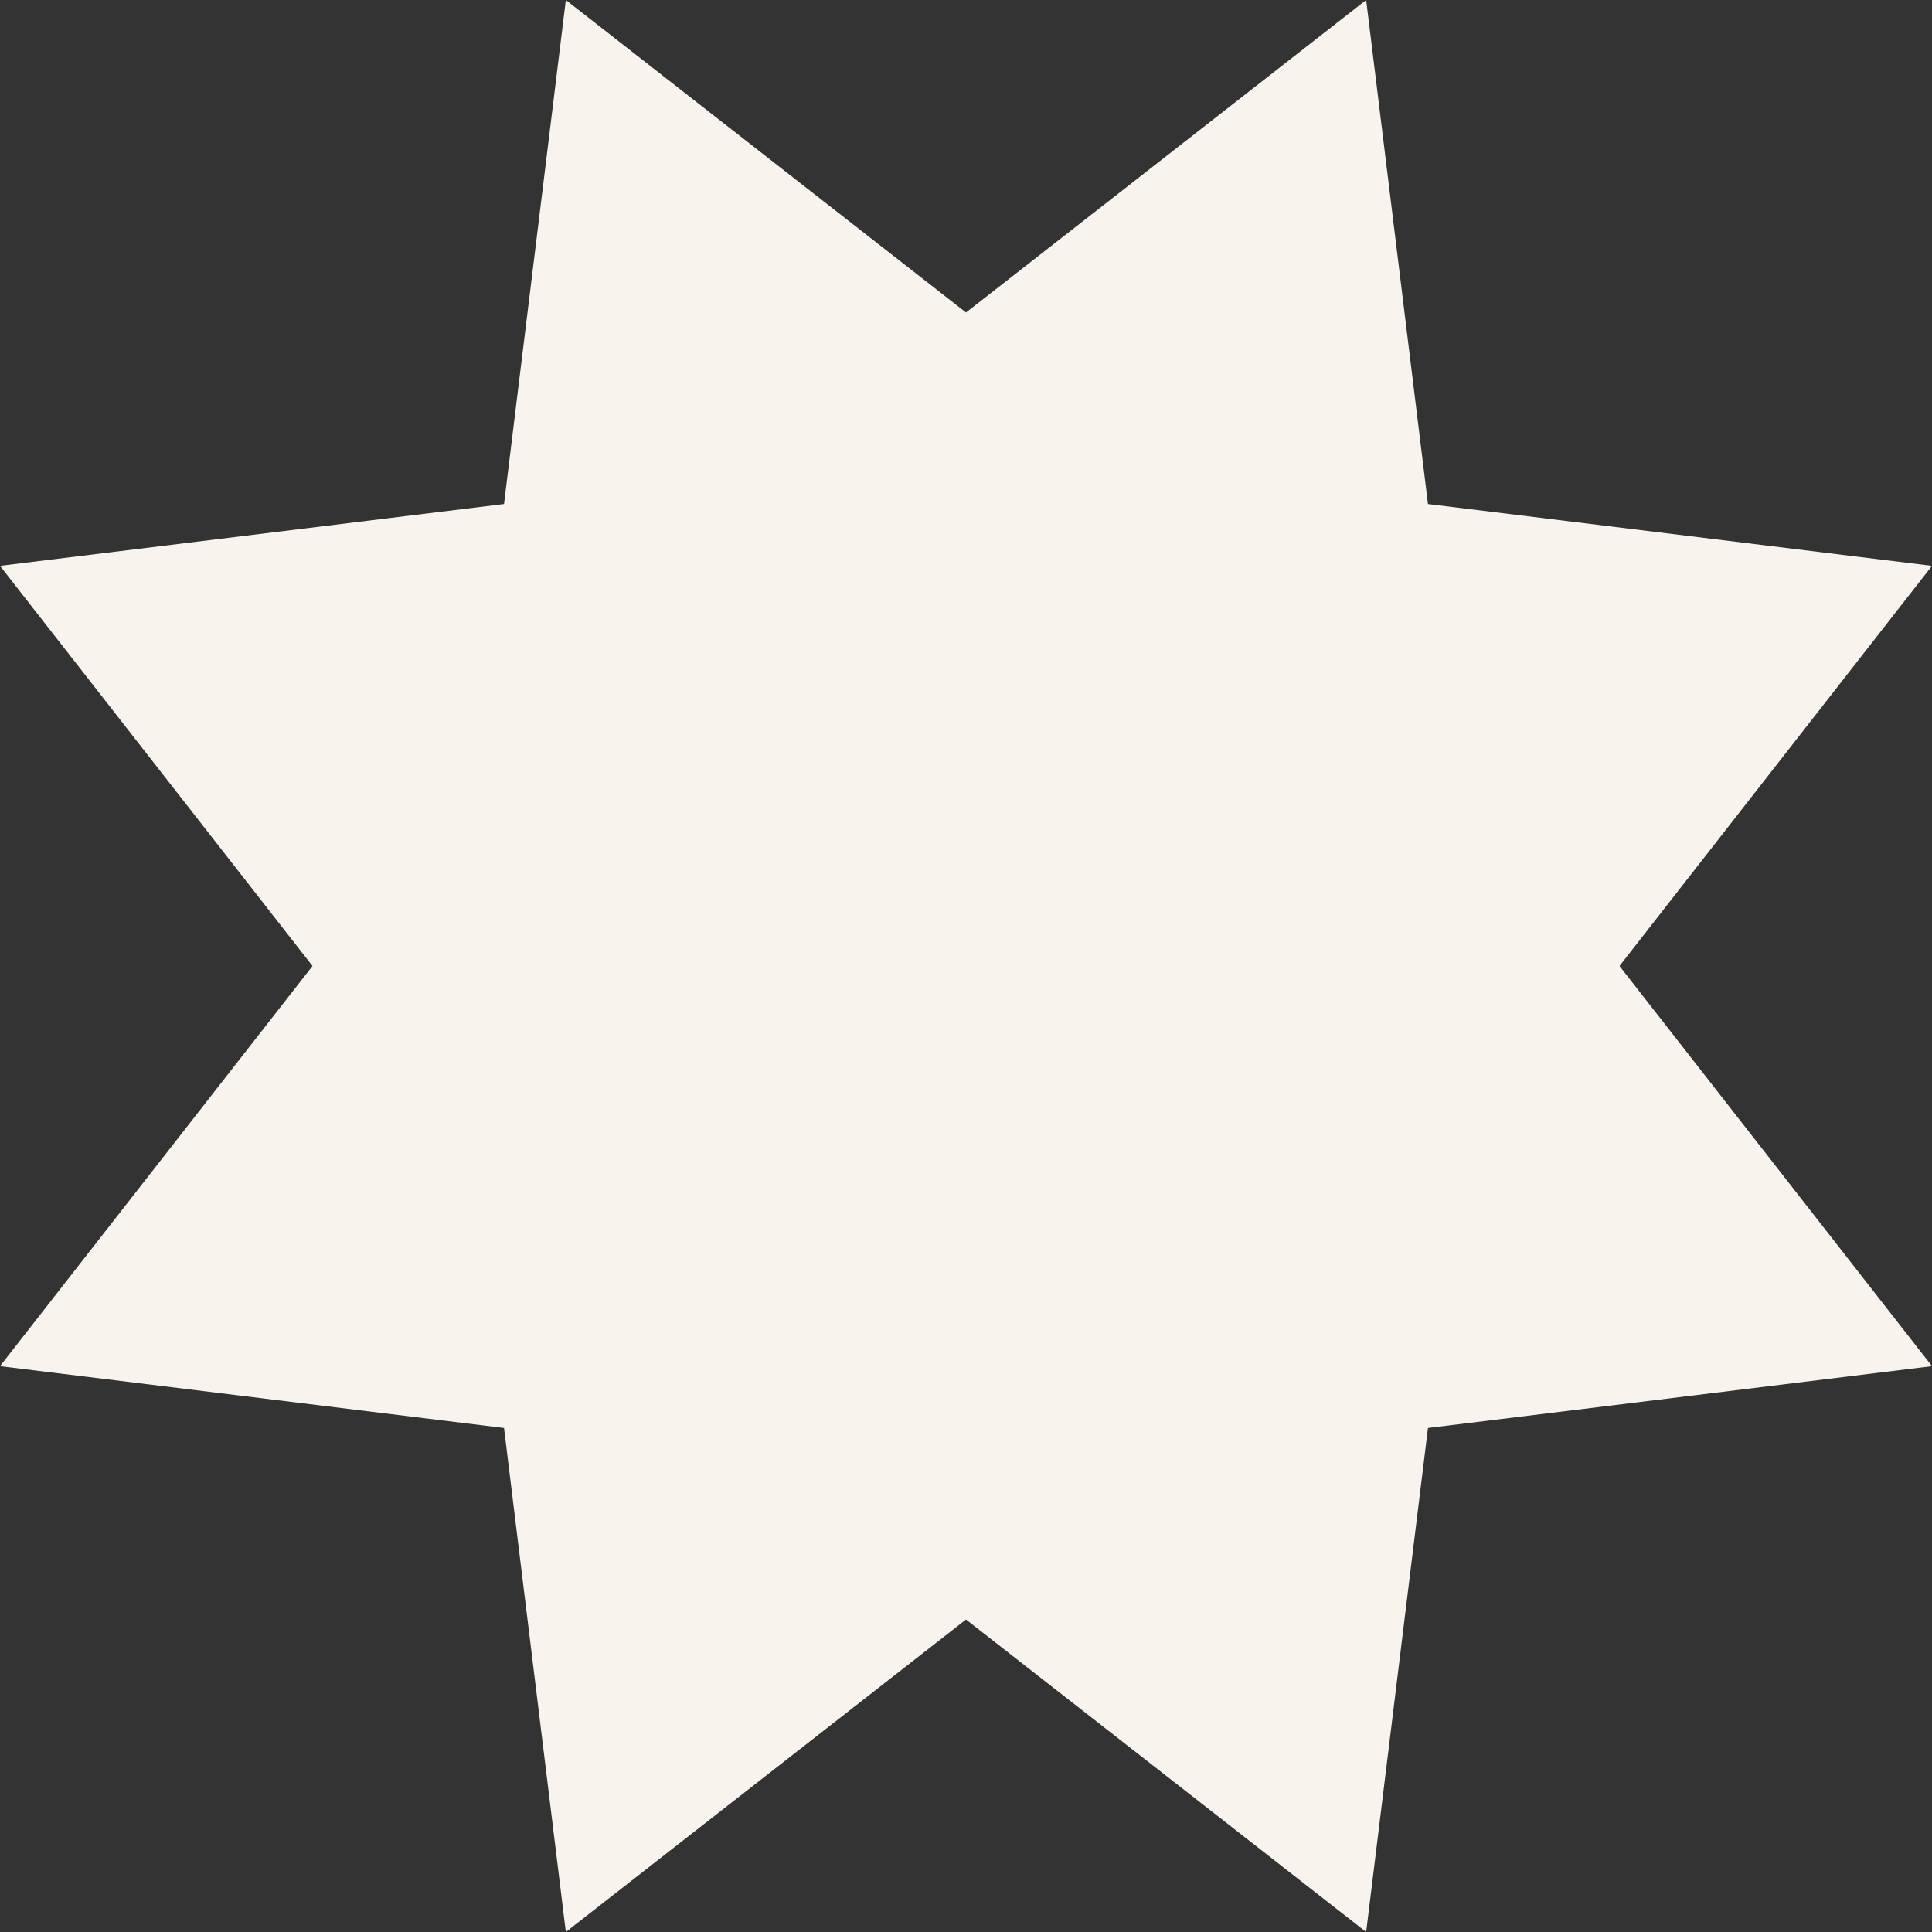 <?xml version="1.0" encoding="UTF-8"?><svg id="Layer_2" xmlns="http://www.w3.org/2000/svg" viewBox="0 0 80 80"><rect x="0" y="0" width="80" height="80" fill="#333333" stroke="none"/><defs><style>.cls-1{fill:#f8f4ed;}</style></defs><g id="Icons"><polygon class="cls-1" points="40 12.94 56.57 0 59.13 20.87 80 23.43 67.06 40 80 56.57 59.13 59.13 56.57 80 40 67.06 23.43 80 20.87 59.13 0 56.57 12.94 40 0 23.43 20.87 20.87 23.43 0 40 12.94"/></g></svg>